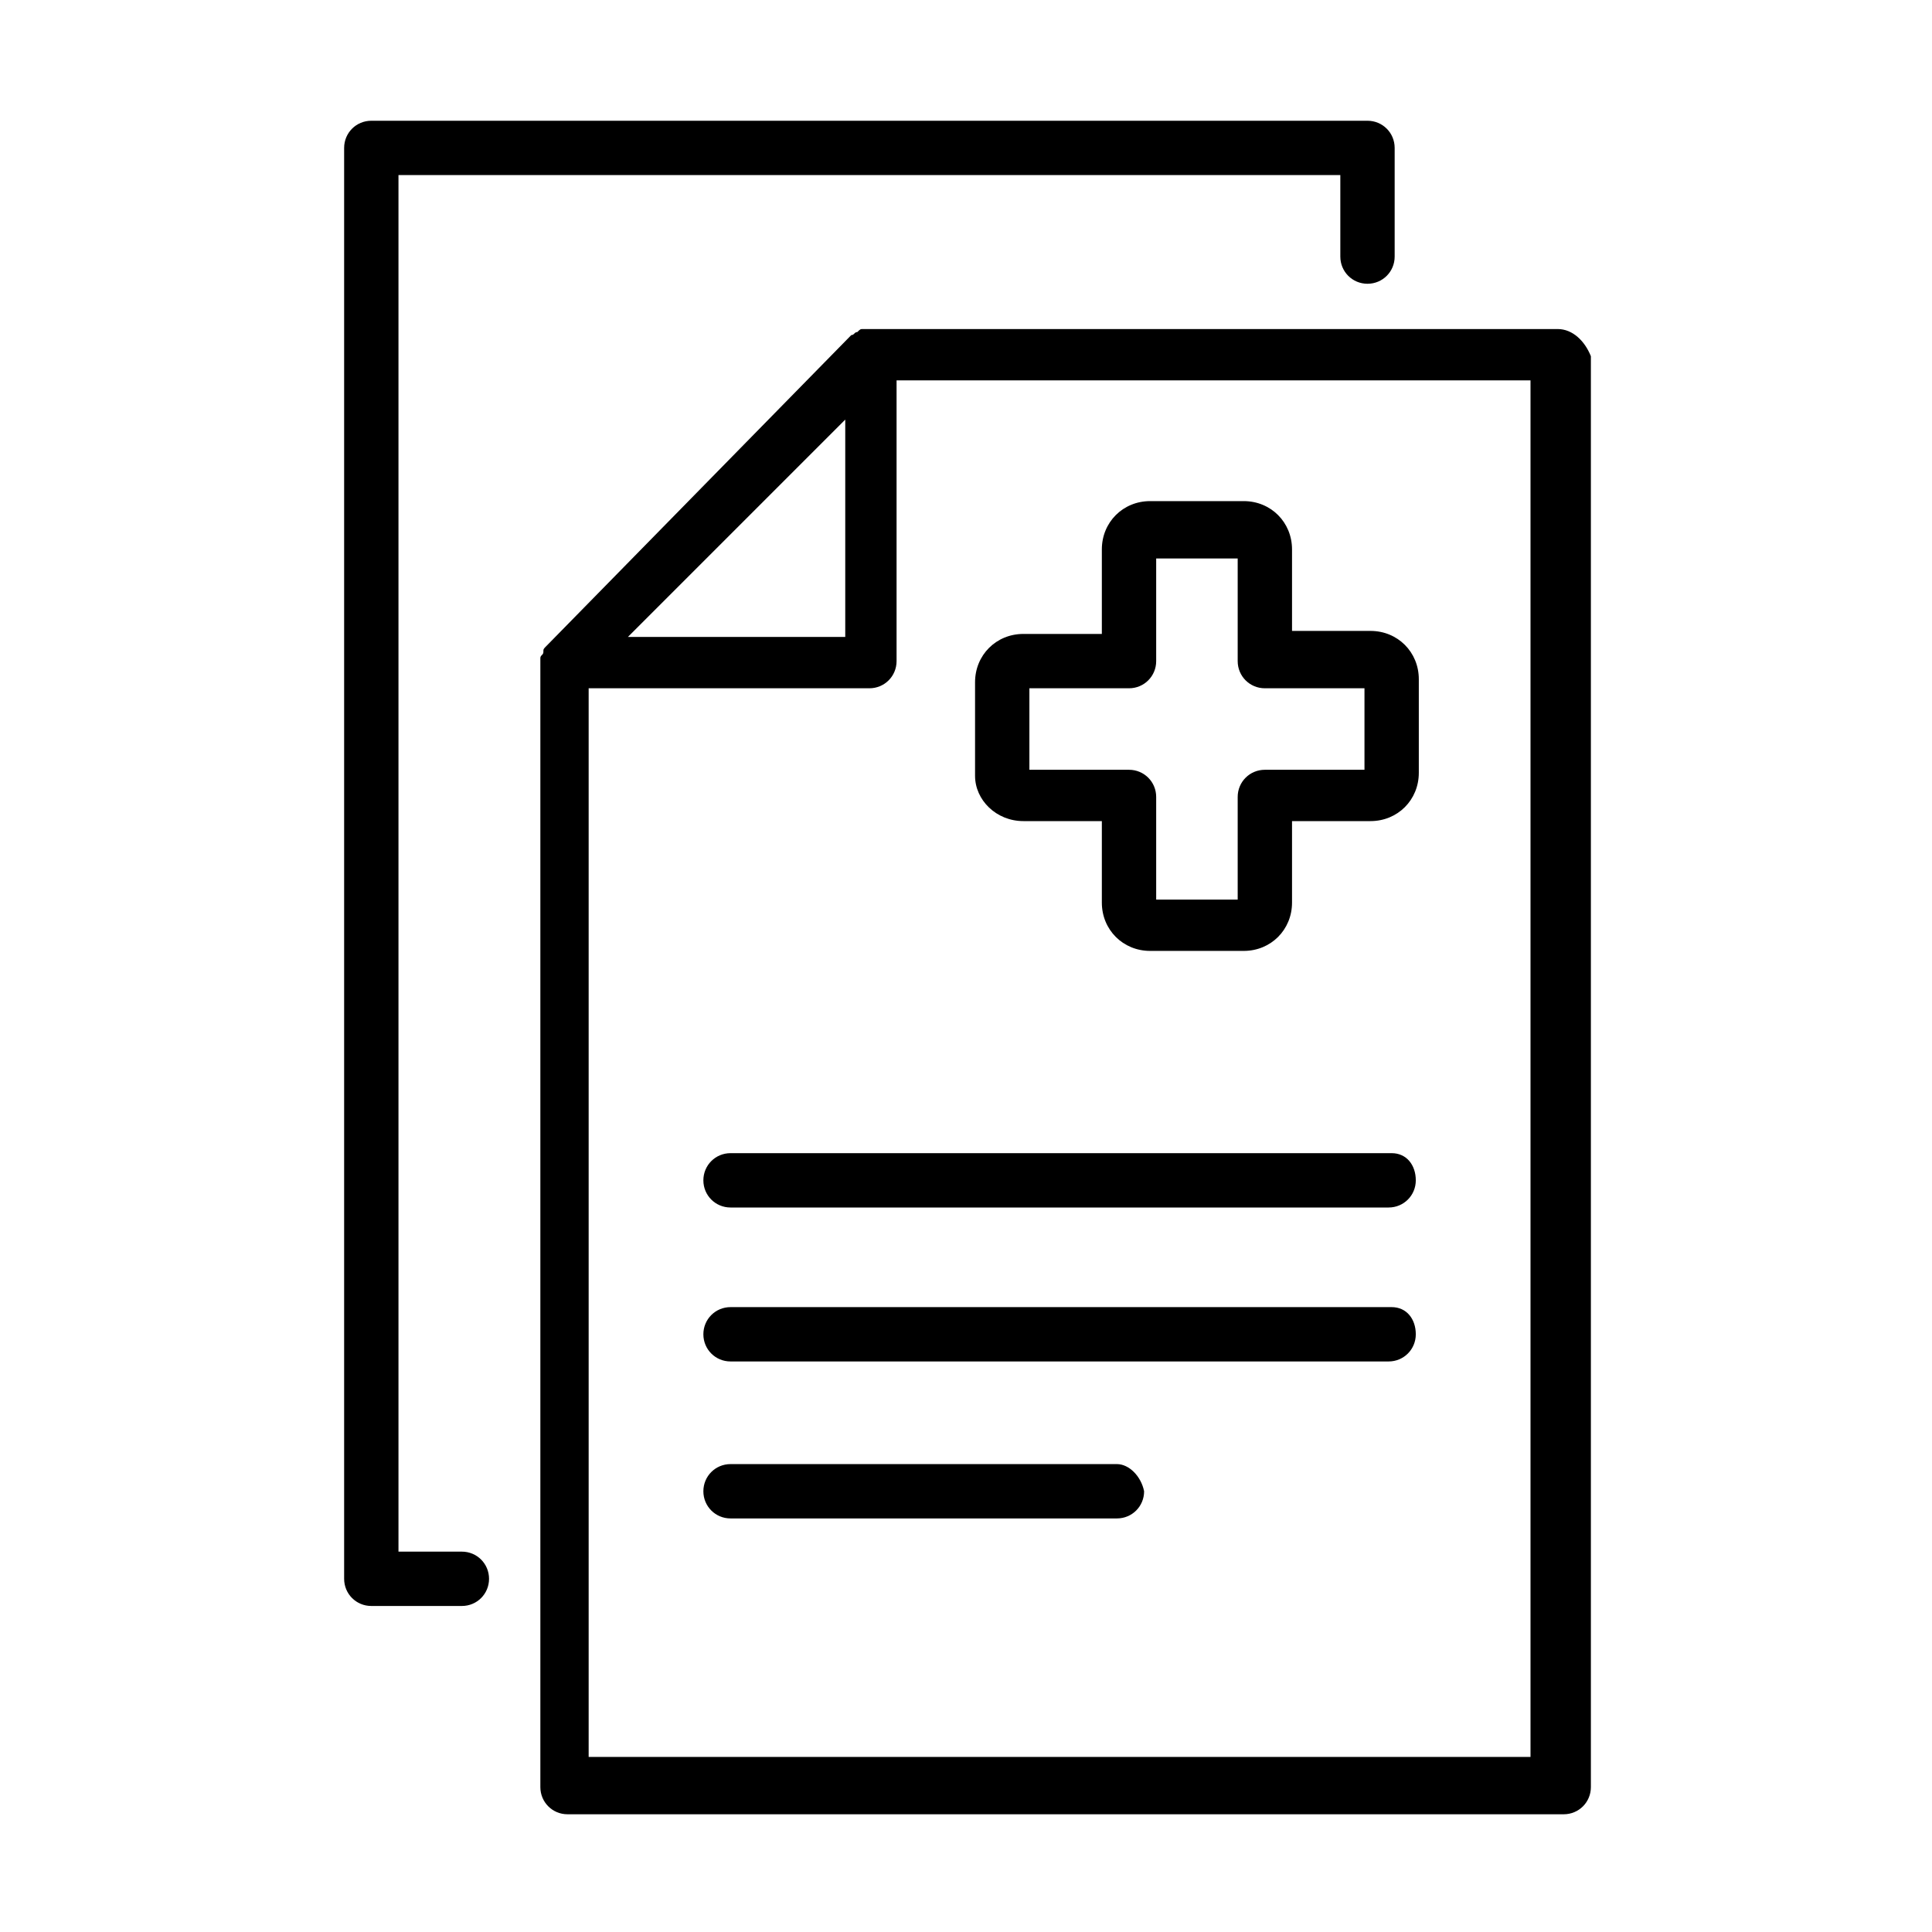 <?xml version="1.0" encoding="utf-8"?>
<!-- Generator: Adobe Illustrator 27.5.0, SVG Export Plug-In . SVG Version: 6.00 Build 0)  -->
<svg version="1.1" id="編集モード" xmlns="http://www.w3.org/2000/svg" xmlns:xlink="http://www.w3.org/1999/xlink" x="0px"
	 y="0px" viewBox="0 0 64 64" style="enable-background:new 0 0 64 64;" xml:space="preserve">
<g>
	<path d="M51.6,10.9H28.8c-0.1,0-0.1,0-0.2,0c0,0,0,0,0,0c-0.1,0-0.1,0-0.2,0.1c0,0,0,0,0,0c-0.1,0-0.1,0.1-0.2,0.1L18.1,21.4
		c-0.1,0.1-0.1,0.1-0.1,0.2c0,0,0,0,0,0c0,0.1-0.1,0.1-0.1,0.2c0,0,0,0,0,0c0,0.1,0,0.1,0,0.2v37.2c0,0.5,0.4,0.9,0.9,0.9h33
		c0.5,0,0.9-0.4,0.9-0.9V11.8C52.5,11.3,52.1,10.9,51.6,10.9z M28,13.9v7.2h-7.2L28,13.9z M50.8,58.2H19.5V22.8h9.3
		c0.5,0,0.9-0.4,0.9-0.9v-9.3h21V58.2z"/>
	<path d="M46.1,38.2H24.2c-0.5,0-0.9,0.4-0.9,0.9c0,0.5,0.4,0.9,0.9,0.9h21.8c0.5,0,0.9-0.4,0.9-0.9C46.9,38.6,46.6,38.2,46.1,38.2z
		"/>
	<path d="M46.1,43.3H24.2c-0.5,0-0.9,0.4-0.9,0.9c0,0.5,0.4,0.9,0.9,0.9h21.8c0.5,0,0.9-0.4,0.9-0.9C46.9,43.7,46.6,43.3,46.1,43.3z
		"/>
	<path d="M37,48.5H24.2c-0.5,0-0.9,0.4-0.9,0.9c0,0.5,0.4,0.9,0.9,0.9H37c0.5,0,0.9-0.4,0.9-0.9C37.8,48.9,37.4,48.5,37,48.5z"/>
	<path d="M15.3,51.4h-2.1V5.8h31.2v2.7c0,0.5,0.4,0.9,0.9,0.9c0.5,0,0.9-0.4,0.9-0.9V4.9c0-0.5-0.4-0.9-0.9-0.9h-33
		c-0.5,0-0.9,0.4-0.9,0.9v47.4c0,0.5,0.4,0.9,0.9,0.9h3c0.5,0,0.9-0.4,0.9-0.9C16.2,51.8,15.8,51.4,15.3,51.4z"/>
	<path d="M33.9,27.2h2.6v2.7c0,0.9,0.7,1.6,1.6,1.6h3.1c0.9,0,1.6-0.7,1.6-1.6v-2.7h2.6c0.9,0,1.6-0.7,1.6-1.6v-3.1
		c0-0.9-0.7-1.6-1.6-1.6h-2.6v-2.7c0-0.9-0.7-1.6-1.6-1.6h-3.1c-0.9,0-1.6,0.7-1.6,1.6V21h-2.6c-0.9,0-1.6,0.7-1.6,1.6v3.1
		C32.3,26.5,33,27.2,33.9,27.2z M34.1,22.8h3.3c0.5,0,0.9-0.4,0.9-0.9v-3.4H41v3.4c0,0.5,0.4,0.9,0.9,0.9h3.3v2.7h-3.3
		c-0.5,0-0.9,0.4-0.9,0.9v3.4h-2.7v-3.4c0-0.5-0.4-0.9-0.9-0.9h-3.3V22.8z"/>
</g>
</svg>

